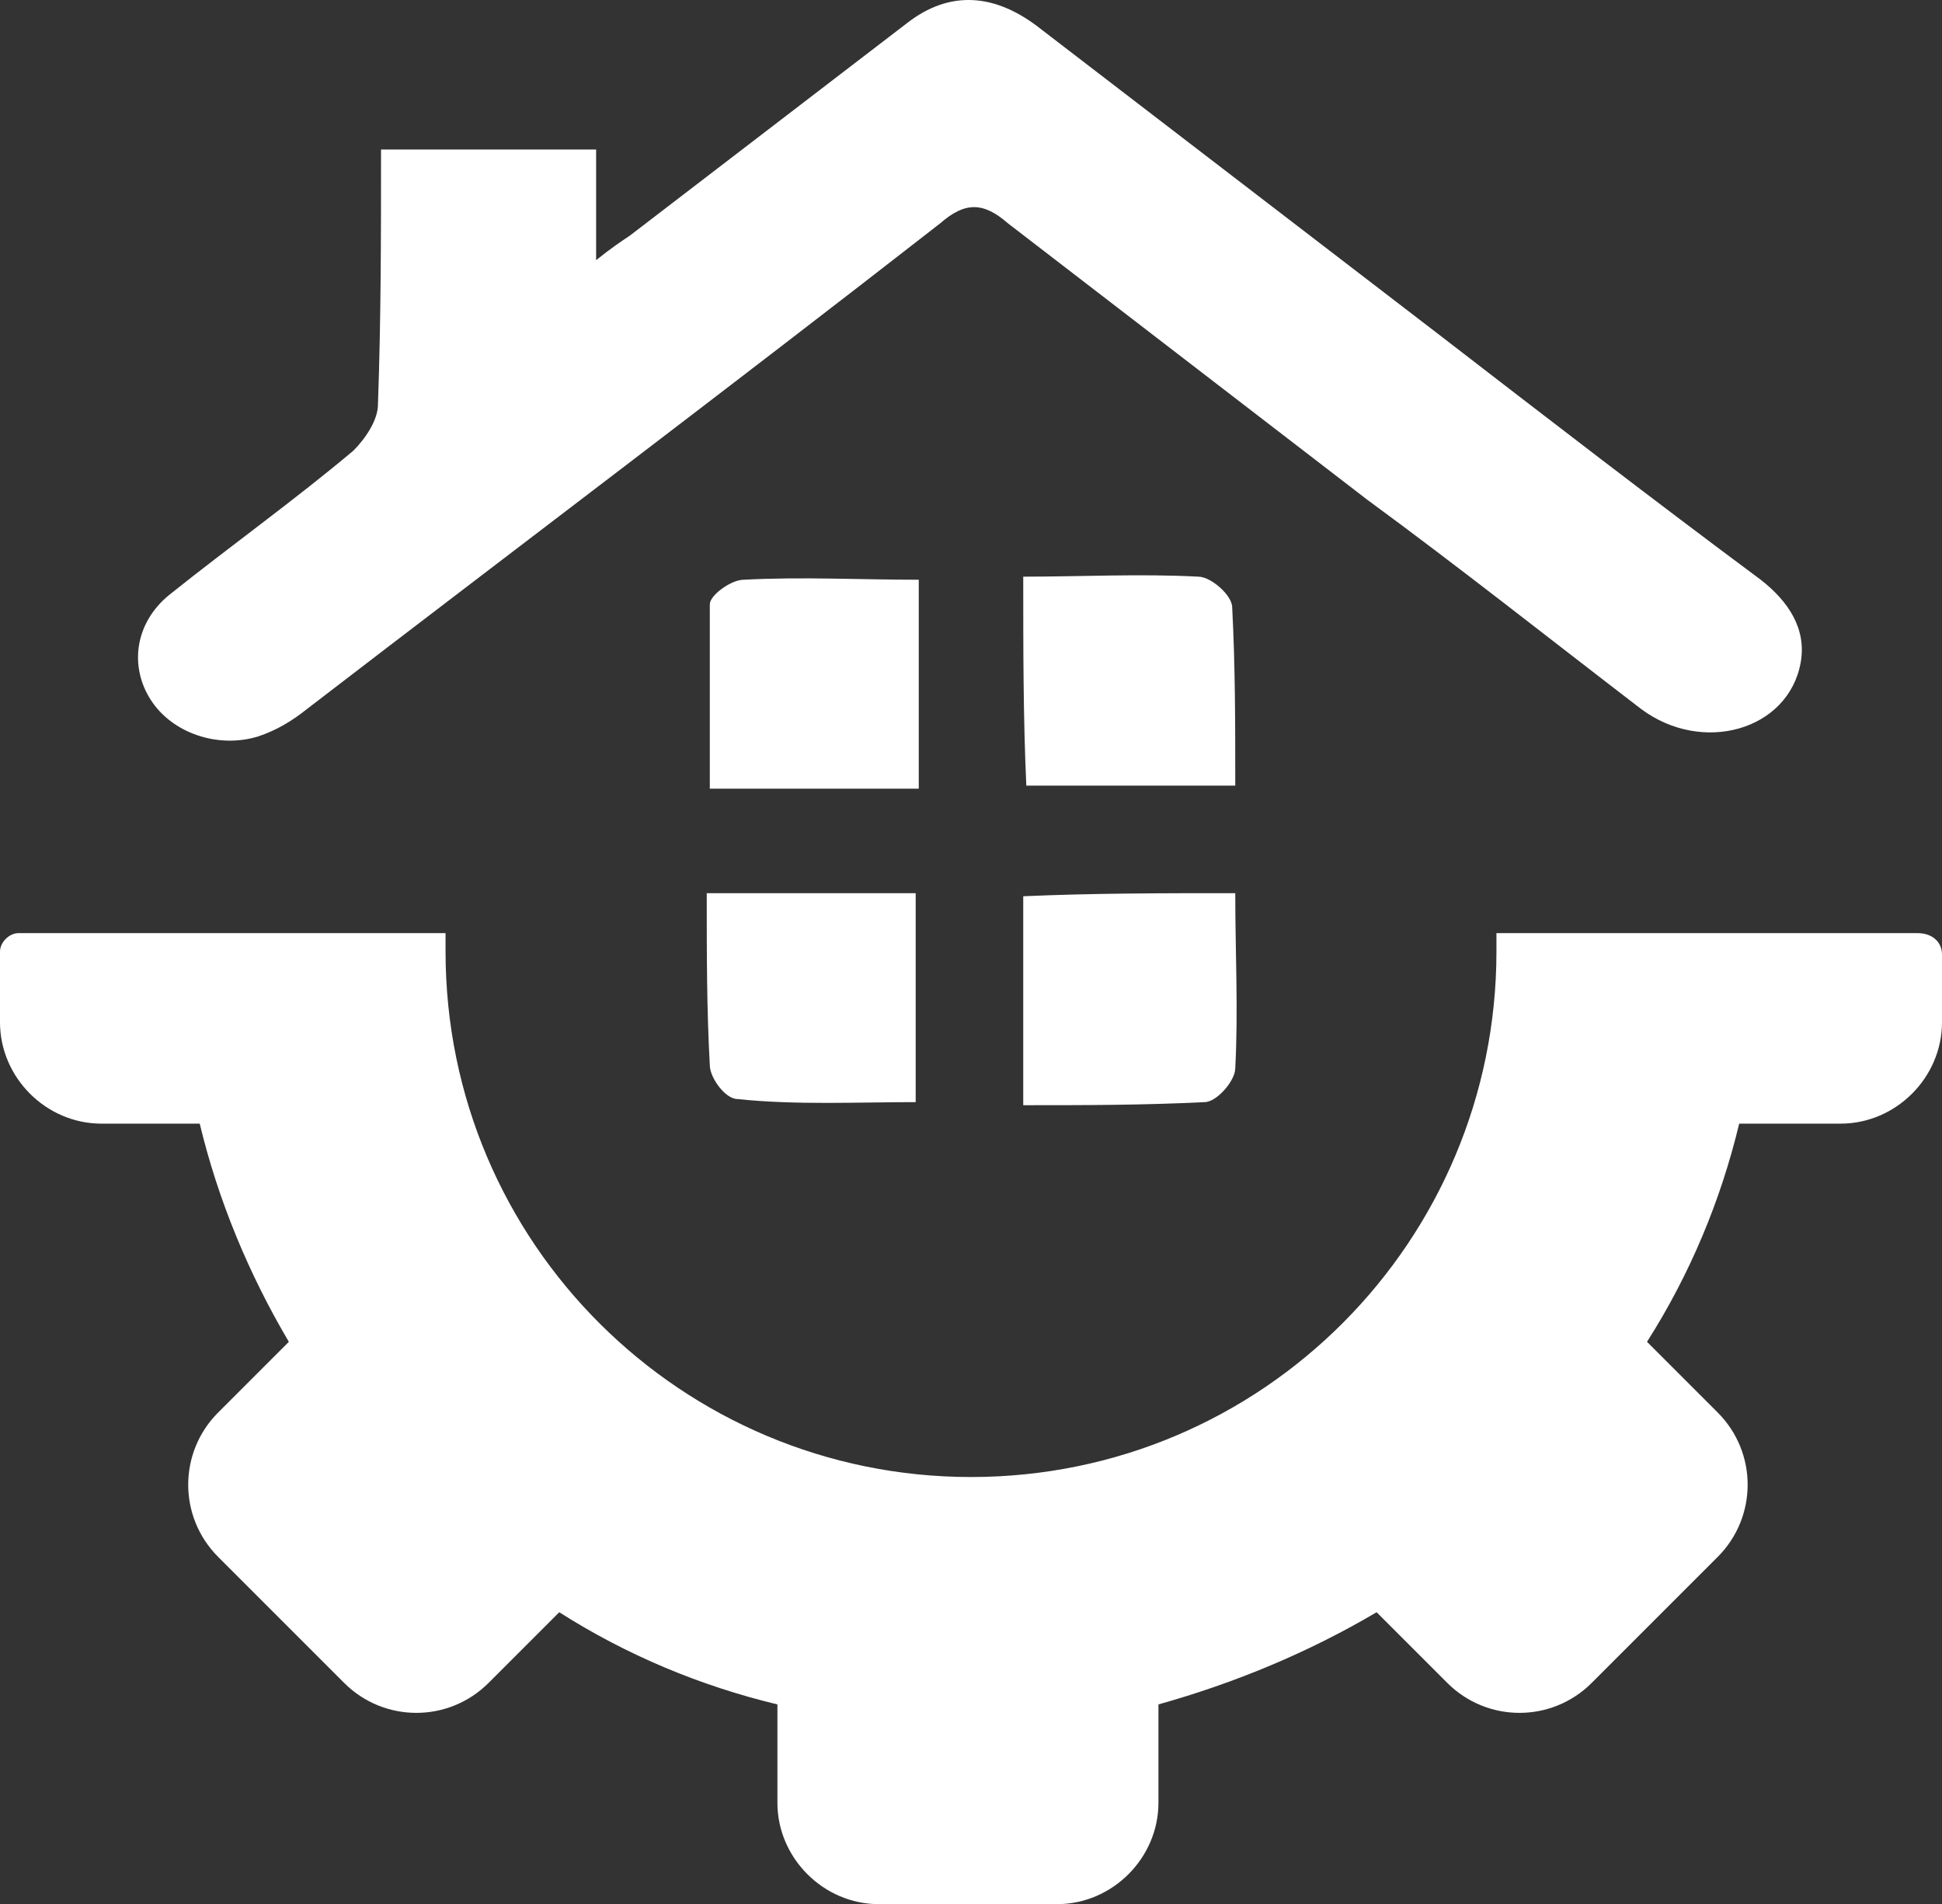 <?xml version="1.0" encoding="UTF-8"?>
<svg id="Layer_1" data-name="Layer 1" xmlns="http://www.w3.org/2000/svg" viewBox="0 0 498.702 488.966">
  <rect x="0" y="0" width="498.702" height="488.966" fill="#333333" stroke="none"/>
  <defs>
    <style>
      .cls-1 {
        fill: #ffffff;
        stroke-width: 0px;
      }
    </style>
  </defs>
  <path class="cls-1" d="M97.847,38.398h55.236v28.407c3.945-3.156,6.313-4.734,8.68-6.313,23.673-18.149,47.345-36.298,71.018-54.447,11.047-8.68,22.884-7.891,34.72,1.578,33.931,26.04,67.861,52.08,101.792,78.12,27.618,21.305,55.236,42.611,82.854,63.127,7.102,5.524,11.836,12.625,10.258,21.305-3.156,17.36-25.251,23.673-41.032,11.836-23.673-18.149-46.556-36.298-70.229-53.658-30.774-23.673-61.549-47.345-92.323-71.018-6.313-5.524-11.047-5.524-17.36,0-53.658,41.822-108.105,82.854-162.552,124.675-3.945,3.156-7.891,5.524-12.625,7.102-10.258,3.156-22.094-.789-27.618-9.469s-3.945-19.727,4.734-26.829c15.782-12.625,32.352-24.462,47.345-37.087,3.156-3.156,6.313-7.891,6.313-11.836.789-22.094.789-43.4.789-65.494Z"/>
  <path class="cls-1" d="M498.702,245.139v17.36c0,14.204-11.836,26.04-26.04,26.04h-26.04c-4.734,19.727-12.625,38.665-23.673,56.025l18.149,18.149c10.258,10.258,10.258,26.829,0,37.087l-32.352,32.352c-10.258,10.258-26.829,10.258-37.087,0l-18.149-18.149c-17.36,10.258-36.298,18.149-56.025,23.673v25.251c0,14.204-11.836,26.04-26.04,26.04h-45.767c-14.204,0-26.04-11.836-26.04-26.04v-25.251c-19.727-4.734-38.665-12.625-56.025-23.673l-18.149,18.149c-10.258,10.258-26.829,10.258-37.087,0l-32.352-32.352c-10.258-10.258-10.258-26.829,0-37.087l18.149-18.149c-10.258-17.36-18.149-36.298-22.884-56.025h-25.251c-14.204,0-26.04-11.836-26.04-26.04v-18.149c0-2.367,2.367-4.734,4.734-4.734h109.683v4.734c0,74.963,60.76,134.934,134.934,134.934,74.963,0,134.934-60.76,134.934-134.934v-4.734h108.105c3.945,0,6.313,2.367,6.313,5.524Z"/>
  <g>
    <path class="cls-1" d="M235.937,202.528h-53.658v-47.345c0-2.367,5.524-6.313,8.68-6.313,14.993-.789,29.985,0,44.978,0v53.658Z"/>
    <path class="cls-1" d="M262.766,148.081c14.993,0,29.985-.789,44.978,0,3.156,0,8.68,4.734,8.68,7.891.789,14.993.789,29.985.789,45.767h-53.658c-.789-17.36-.789-34.72-.789-53.658Z"/>
    <path class="cls-1" d="M181.49,229.357h53.658v53.658c-14.993,0-30.774.789-45.767-.789-3.156,0-7.102-5.524-7.102-8.68-.789-14.204-.789-28.407-.789-44.189Z"/>
    <path class="cls-1" d="M317.212,229.357c0,14.993.789,29.985,0,44.978,0,3.156-4.734,8.68-7.891,8.68-15.782.789-30.774.789-46.556.789v-53.658c18.149-.789,35.509-.789,54.447-.789Z"/>
  </g>
</svg>